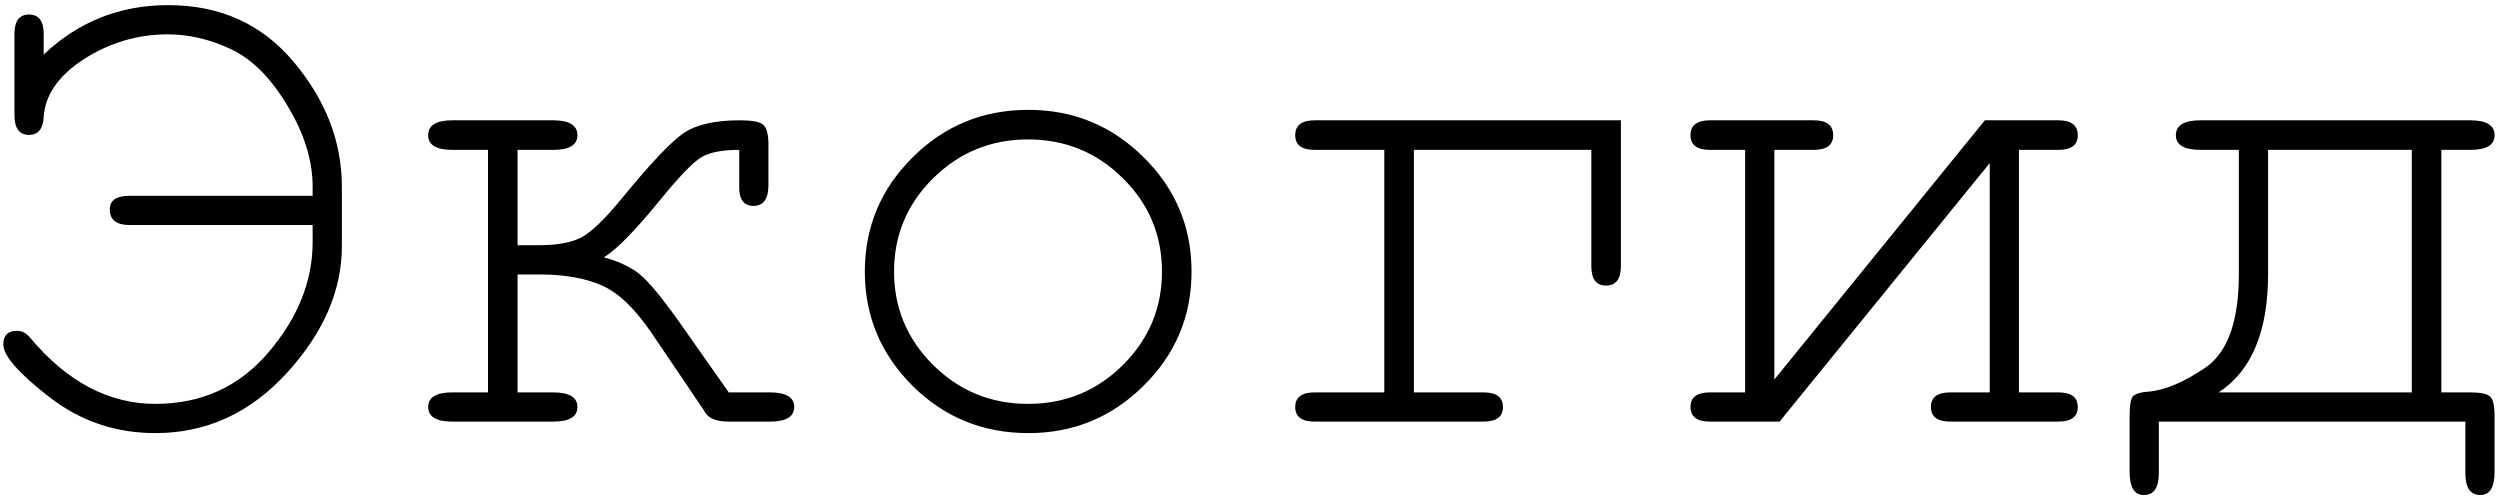 <?xml version="1.0" encoding="UTF-8"?> <svg xmlns="http://www.w3.org/2000/svg" width="421" height="84" viewBox="0 0 421 84" fill="none"> <path d="M52.648 32.973H21.828C19.602 32.973 18.488 33.734 18.488 35.258C18.488 37.016 19.602 37.895 21.828 37.895H52.648V40.766C52.648 47.328 50.168 53.52 45.207 59.34C40.285 65.121 33.938 68.012 26.164 68.012C18.352 68.012 11.34 64.32 5.129 56.938C4.465 56.117 3.723 55.707 2.902 55.707C1.34 55.707 0.559 56.469 0.559 57.992C0.559 59.906 3.156 62.875 8.352 66.898C13.547 70.922 19.484 72.934 26.164 72.934C34.758 72.934 42.141 69.555 48.312 62.797C54.484 56.039 57.57 48.93 57.57 41.469V31.449C57.57 23.91 54.895 16.938 49.543 10.531C44.191 4.086 37.121 0.863 28.332 0.863C20.207 0.863 13.215 3.637 7.355 9.184V5.727C7.355 3.539 6.535 2.445 4.895 2.445C3.254 2.445 2.434 3.539 2.434 5.727V19.379C2.434 21.605 3.254 22.719 4.895 22.719C6.418 22.719 7.238 21.723 7.355 19.73C7.59 15.98 9.855 12.719 14.152 9.945C18.488 7.172 23.195 5.785 28.273 5.785C31.789 5.785 35.305 6.605 38.82 8.246C42.375 9.887 45.559 13.051 48.371 17.738C51.223 22.426 52.648 26.996 52.648 31.449V32.973ZM124.484 25.238C121.555 25.238 119.406 25.668 118.039 26.527C116.672 27.348 114.348 29.77 111.066 33.793C106.926 38.871 103.801 42.055 101.691 43.344C103.566 43.812 105.305 44.555 106.906 45.57C108.547 46.586 111.086 49.535 114.523 54.418L122.727 66.078H129.641C132.375 66.078 133.742 66.898 133.742 68.539C133.742 70.18 132.375 71 129.641 71H122.727C120.734 71 119.406 70.492 118.742 69.477C118.625 69.242 118.43 68.93 118.156 68.539L109.836 56.234C107.023 52.055 104.211 49.34 101.398 48.09C98.586 46.84 95.051 46.215 90.793 46.215H87.16V66.078H93.137C95.871 66.078 97.238 66.898 97.238 68.539C97.238 70.18 95.871 71 93.137 71H76.203C73.469 71 72.102 70.18 72.102 68.539C72.102 66.898 73.469 66.078 76.203 66.078H82.18V25.238H76.203C73.469 25.238 72.102 24.418 72.102 22.777C72.102 21.098 73.469 20.258 76.203 20.258H93.137C95.871 20.258 97.238 21.098 97.238 22.777C97.238 24.418 95.871 25.238 93.137 25.238H87.16V41.293H90.793C93.957 41.293 96.379 40.824 98.059 39.887C99.738 38.949 101.965 36.781 104.738 33.383C109.543 27.523 113 23.871 115.109 22.426C117.219 20.98 120.383 20.258 124.602 20.258C126.594 20.258 127.883 20.492 128.469 20.961C129.094 21.43 129.406 22.582 129.406 24.418V31.156C129.406 33.5 128.566 34.672 126.887 34.672C125.285 34.672 124.484 33.637 124.484 31.566V25.238ZM200.656 45.746C200.656 53.246 197.961 59.652 192.57 64.965C187.219 70.277 180.754 72.934 173.176 72.934C165.52 72.934 159.016 70.277 153.664 64.965C148.312 59.613 145.637 53.207 145.637 45.746C145.637 38.246 148.312 31.84 153.664 26.527C159.016 21.176 165.52 18.5 173.176 18.5C180.754 18.5 187.219 21.156 192.57 26.469C197.961 31.781 200.656 38.207 200.656 45.746ZM195.676 45.746C195.676 39.574 193.469 34.32 189.055 29.984C184.68 25.648 179.367 23.48 173.117 23.48C166.867 23.48 161.535 25.668 157.121 30.043C152.746 34.379 150.559 39.613 150.559 45.746C150.559 51.84 152.746 57.074 157.121 61.449C161.535 65.824 166.867 68.012 173.117 68.012C179.367 68.012 184.68 65.844 189.055 61.508C193.469 57.133 195.676 51.879 195.676 45.746ZM238.098 66.078H249.816C252.004 66.078 253.098 66.898 253.098 68.539C253.098 70.18 252.004 71 249.816 71H221.398C219.211 71 218.117 70.18 218.117 68.539C218.117 66.898 219.211 66.078 221.398 66.078H233.117V25.238H221.398C219.211 25.238 218.117 24.418 218.117 22.777C218.117 21.098 219.211 20.258 221.398 20.258H272.961V44.809C272.961 46.996 272.121 48.09 270.441 48.09C268.801 48.09 267.98 46.996 267.98 44.809V25.238H238.098V66.078ZM299.68 71H287.961C285.773 71 284.68 70.18 284.68 68.539C284.68 66.898 285.773 66.078 287.961 66.078H293.879V25.238H287.961C285.773 25.238 284.68 24.418 284.68 22.777C284.68 21.098 285.773 20.258 287.961 20.258H305.422C307.609 20.258 308.703 21.098 308.703 22.777C308.703 24.418 307.609 25.238 305.422 25.238H298.801V63.91L334.25 20.258H346.613C348.801 20.258 349.895 21.098 349.895 22.777C349.895 24.418 348.801 25.238 346.613 25.238H339.992V66.078H346.613C348.801 66.078 349.895 66.898 349.895 68.539C349.895 70.18 348.801 71 346.613 71H328.449C326.262 71 325.168 70.18 325.168 68.539C325.168 66.898 326.262 66.078 328.449 66.078H335.07V27.465L299.68 71ZM415.168 71H363.547V79.672C363.547 82.133 362.707 83.363 361.027 83.363C359.426 83.363 358.625 82.055 358.625 79.438V70.121C358.625 68.09 358.859 66.918 359.328 66.606C359.836 66.254 360.617 66.039 361.672 65.961C364.484 65.766 367.746 64.398 371.457 61.859C375.168 59.281 377.023 54.047 377.023 46.156V25.238H370.578C367.805 25.238 366.418 24.418 366.418 22.777C366.418 21.098 367.805 20.258 370.578 20.258H415.988C418.723 20.258 420.09 21.098 420.09 22.777C420.09 24.418 418.723 25.238 415.988 25.238H411.125V66.078H415.988C417.746 66.078 418.859 66.312 419.328 66.781C419.836 67.211 420.09 68.324 420.09 70.121V79.438C420.09 82.055 419.289 83.363 417.688 83.363C416.008 83.363 415.168 82.133 415.168 79.672V71ZM381.945 25.238V46.156C381.945 55.805 379.172 62.445 373.625 66.078H406.145V25.238H381.945Z" fill="black"></path> </svg> 